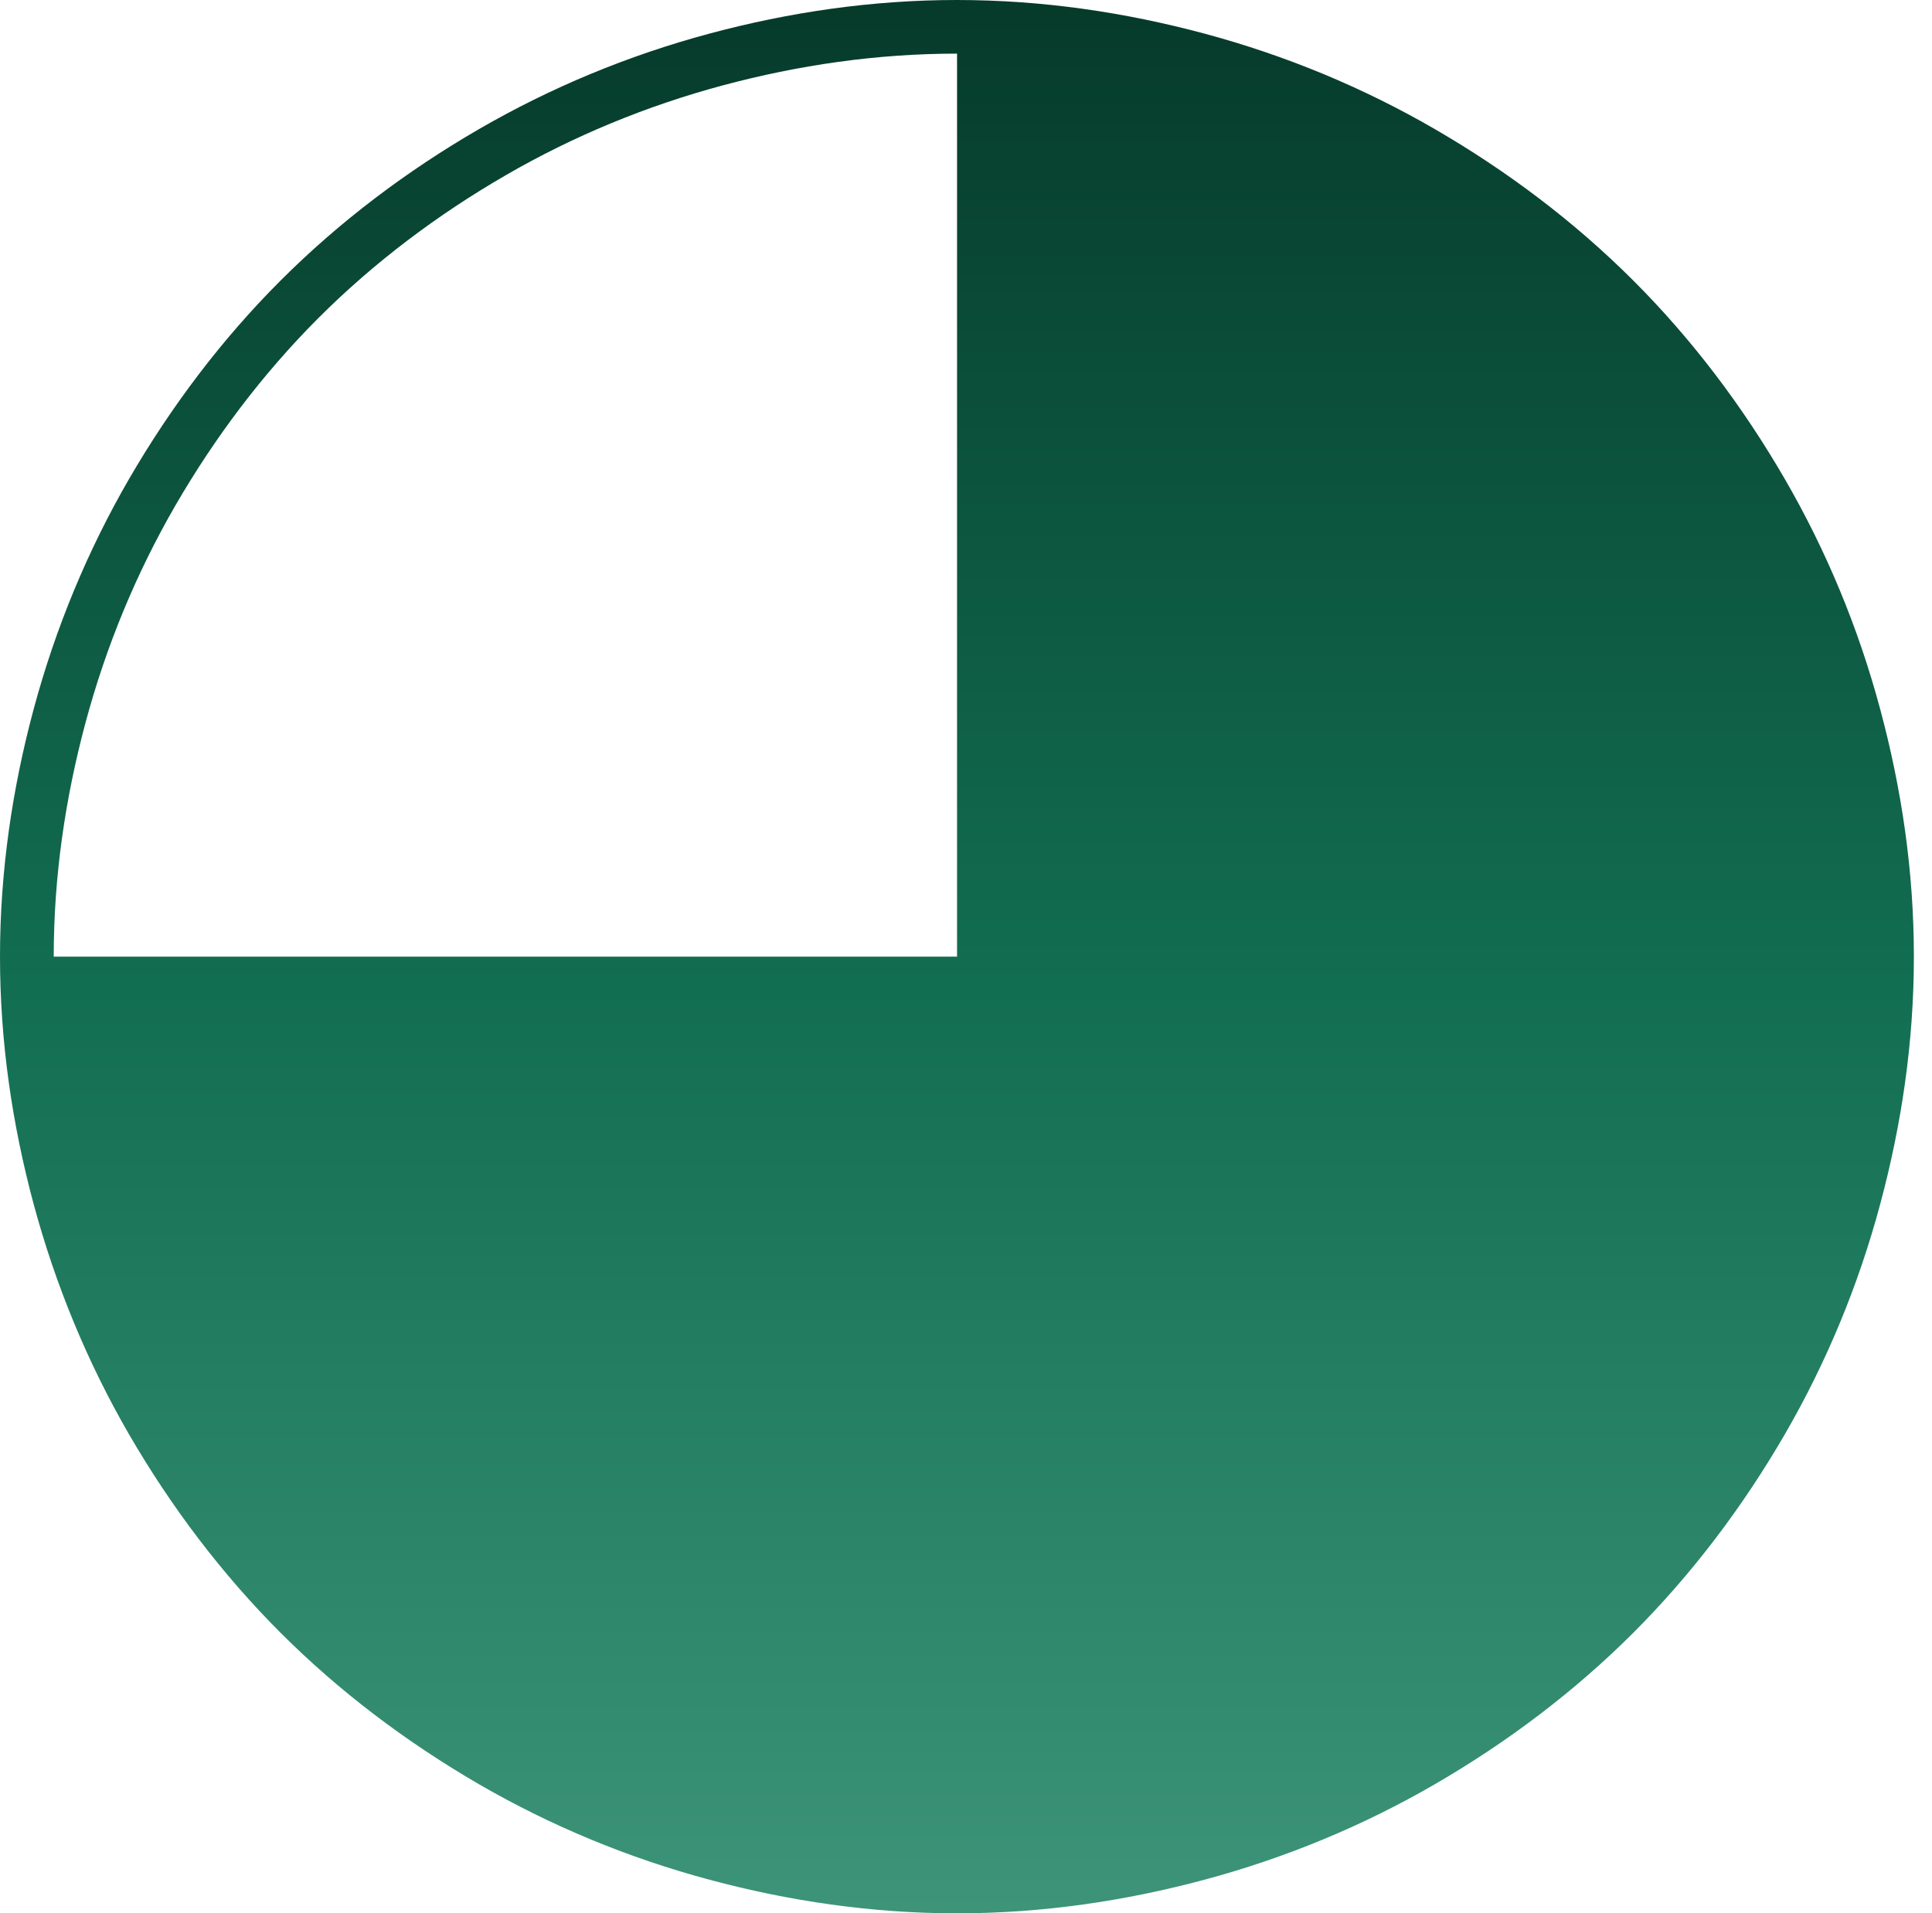 <svg width="106" height="105" viewBox="0 0 106 105" fill="none" xmlns="http://www.w3.org/2000/svg">
<path d="M103.159 38.925C101.961 34.447 100.194 30.204 97.919 26.278C95.613 22.3 92.845 18.626 89.609 15.393C86.38 12.165 82.704 9.394 78.724 7.086C74.801 4.811 70.558 3.046 66.075 1.842C61.737 0.679 57.201 0 52.503 0C47.805 0 43.27 0.678 38.931 1.842C34.448 3.045 30.212 4.81 26.279 7.086C22.302 9.39 18.628 12.162 15.397 15.393C12.167 18.622 9.394 22.301 7.084 26.278C4.812 30.203 3.049 34.444 1.844 38.925C0.678 43.264 -0 47.8 -0 52.501C-0 57.2 0.678 61.734 1.844 66.073C3.051 70.553 4.812 74.797 7.084 78.723C9.393 82.701 12.166 86.375 15.397 89.608C18.626 92.837 22.302 95.607 26.279 97.916C30.206 100.19 34.448 101.956 38.931 103.158C43.269 104.322 47.805 105 52.503 105C57.201 105 61.736 104.322 66.075 103.158C70.558 101.955 74.8 100.19 78.724 97.916C82.704 95.608 86.378 92.837 89.609 89.608C92.838 86.376 95.612 82.7 97.919 78.723C100.194 74.798 101.961 70.553 103.159 66.076C104.325 61.737 105.006 57.203 105.006 52.501C105.007 47.8 104.327 43.267 103.159 38.925ZM52.507 52.501H2.948C2.948 48.062 3.589 43.779 4.685 39.685C5.82 35.451 7.481 31.444 9.624 27.738C11.802 23.981 14.416 20.509 17.466 17.456C20.515 14.407 23.989 11.789 27.751 9.614C31.456 7.469 35.46 5.809 39.694 4.675C43.791 3.581 48.071 2.943 52.509 2.943V52.497H52.514L52.507 52.501Z" fill="url(#paint0_linear_45_100)"/>
<defs>
<linearGradient id="paint0_linear_45_100" x1="52.503" y1="0" x2="52.503" y2="105" gradientUnits="userSpaceOnUse">
<stop stop-color="#063A2A"/>
<stop offset="0.516" stop-color="#126E51"/>
<stop offset="1" stop-color="#3D9478"/>
</linearGradient>
</defs>
</svg>
